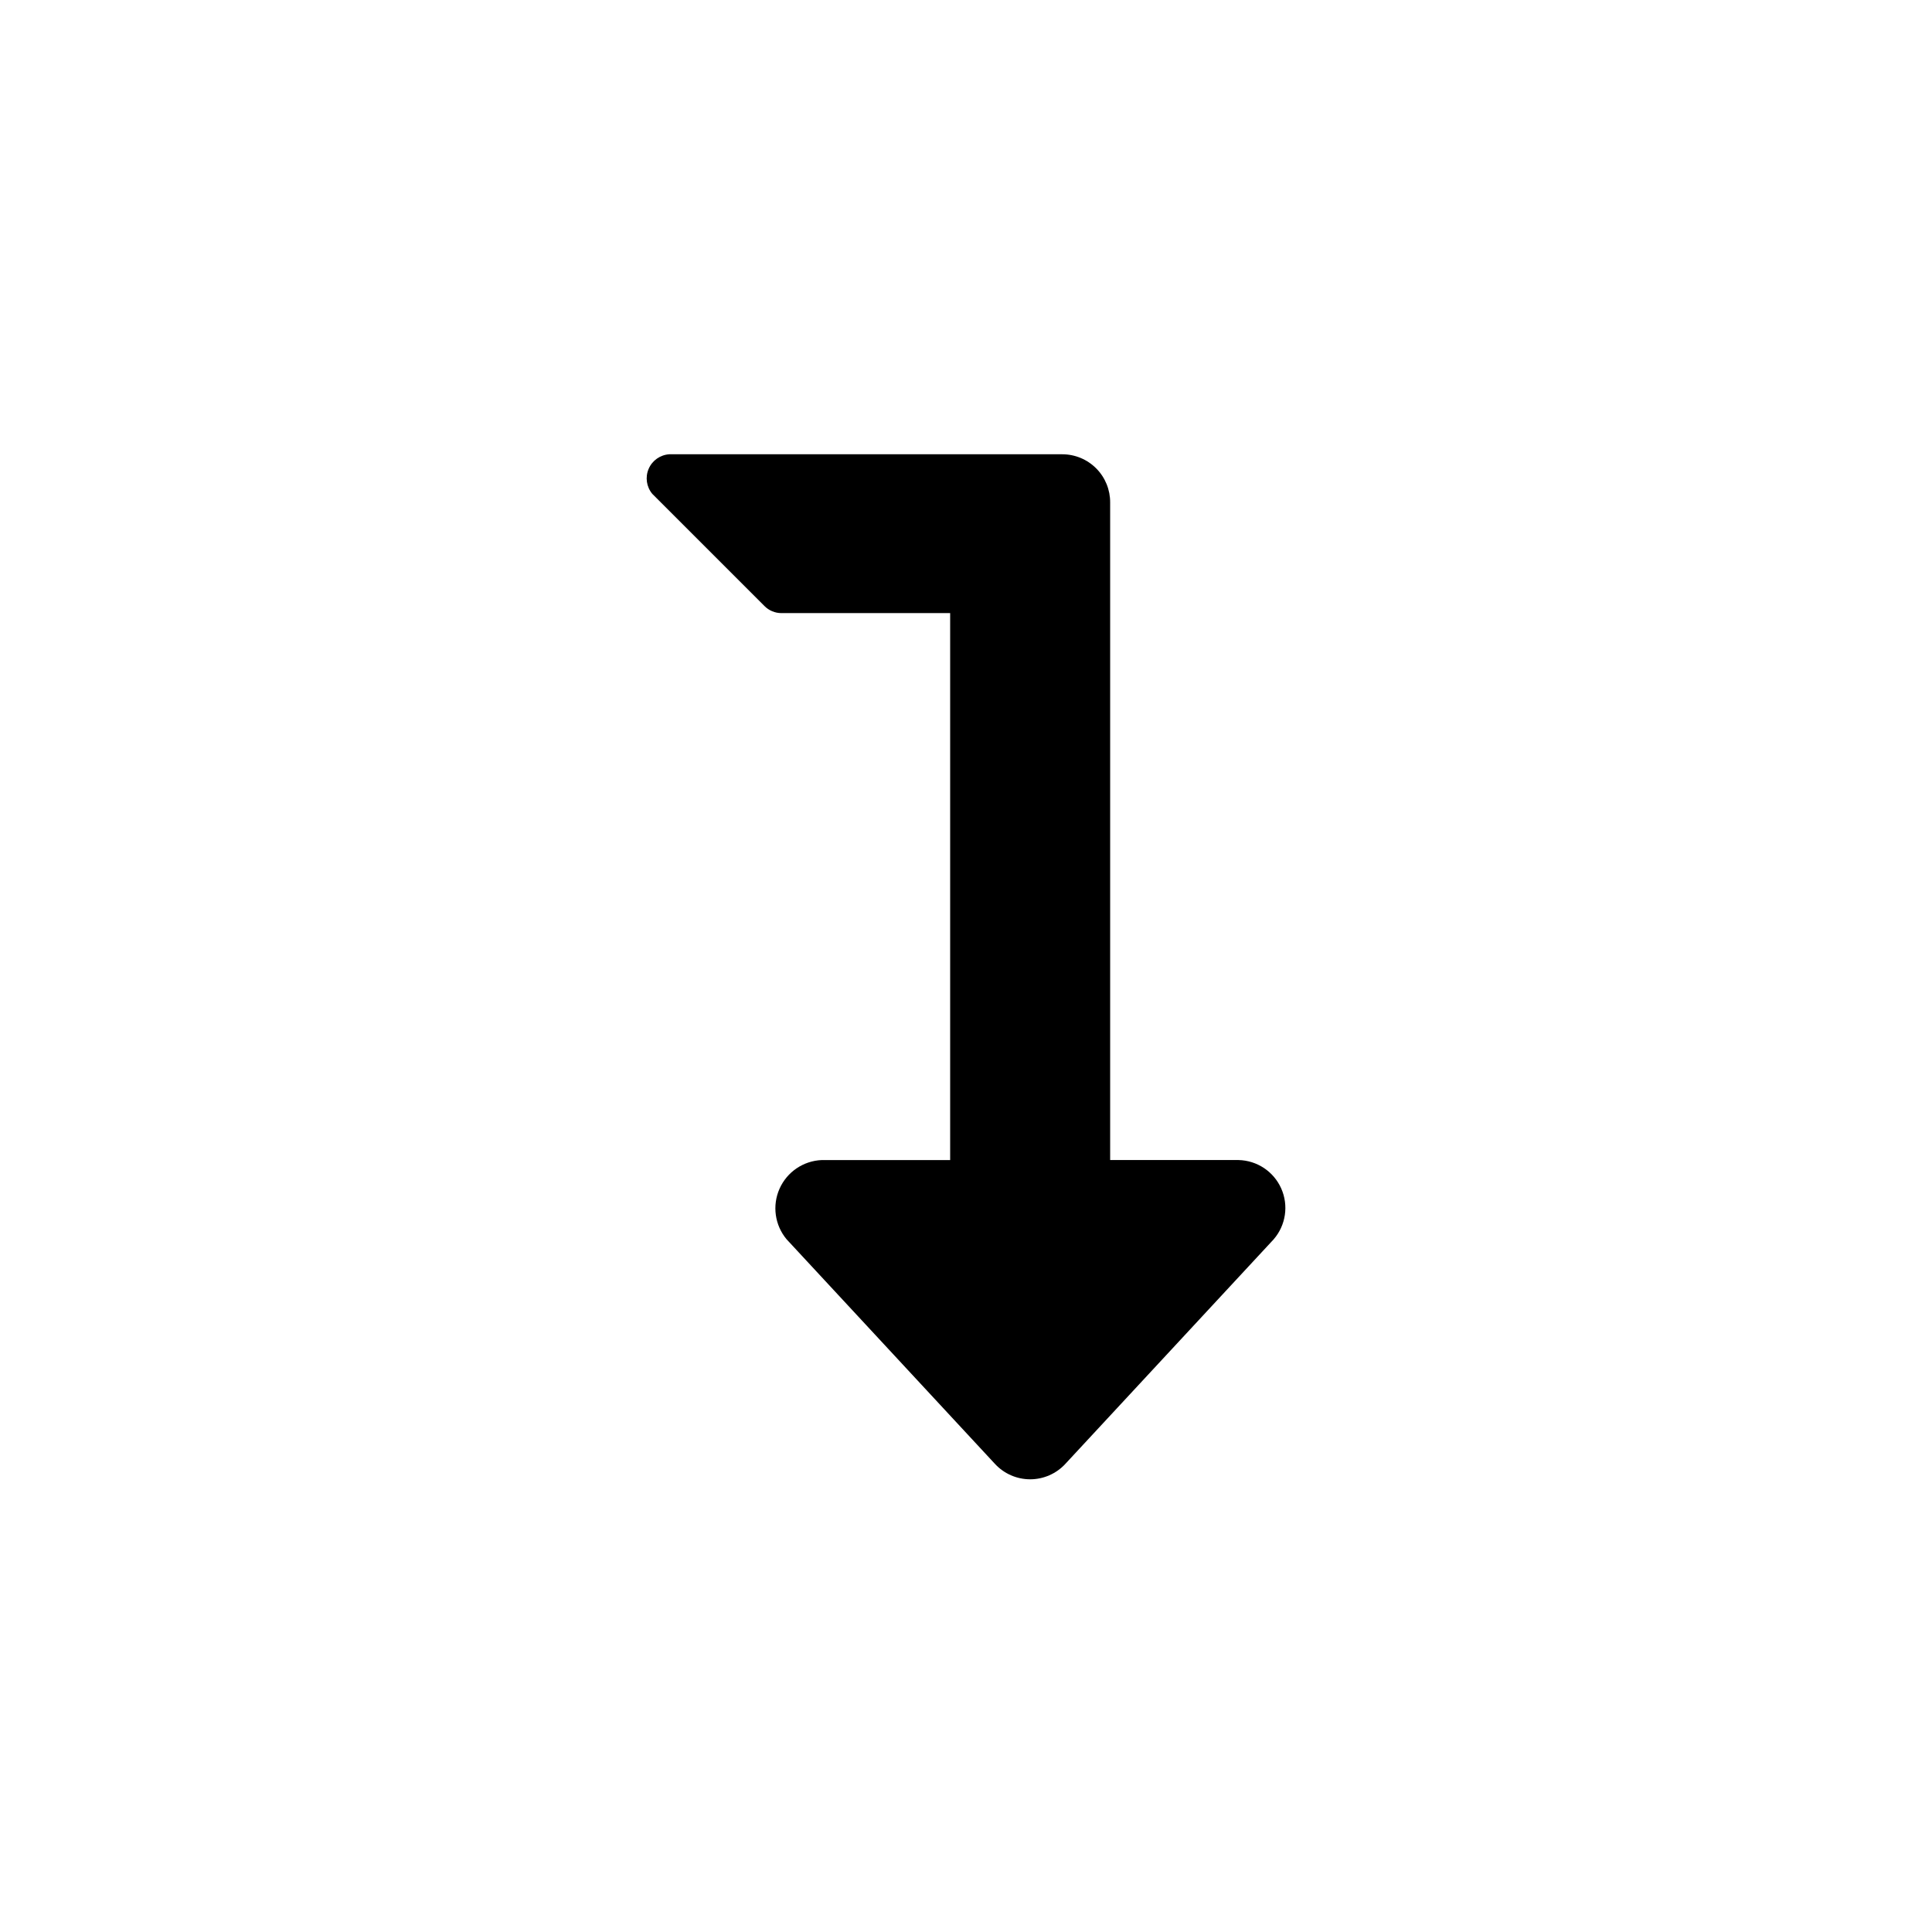 <?xml version="1.0" encoding="UTF-8"?>
<!-- Uploaded to: ICON Repo, www.iconrepo.com, Generator: ICON Repo Mixer Tools -->
<svg fill="#000000" width="800px" height="800px" version="1.1" viewBox="144 144 512 512" xmlns="http://www.w3.org/2000/svg">
 <path d="m481.55 472.42-55.211 59.512h0.004c-2.406 2.609-5.793 4.098-9.34 4.098-3.551 0-6.938-1.488-9.344-4.098l-55.207-59.512c-3.125-3.75-3.848-8.945-1.863-13.402s6.328-7.402 11.203-7.59h34.008v-144.95h-44.715c-1.695 0.004-3.324-0.68-4.512-1.891l-29.703-29.703c-1.551-1.852-1.926-4.418-0.969-6.637 0.953-2.219 3.07-3.711 5.481-3.859h104.12c3.387 0 6.633 1.352 9.02 3.758 2.383 2.402 3.707 5.66 3.68 9.047v174.23h34.008c4.918 0.105 9.328 3.039 11.328 7.531 2 4.496 1.227 9.738-1.988 13.461z"/>
</svg>